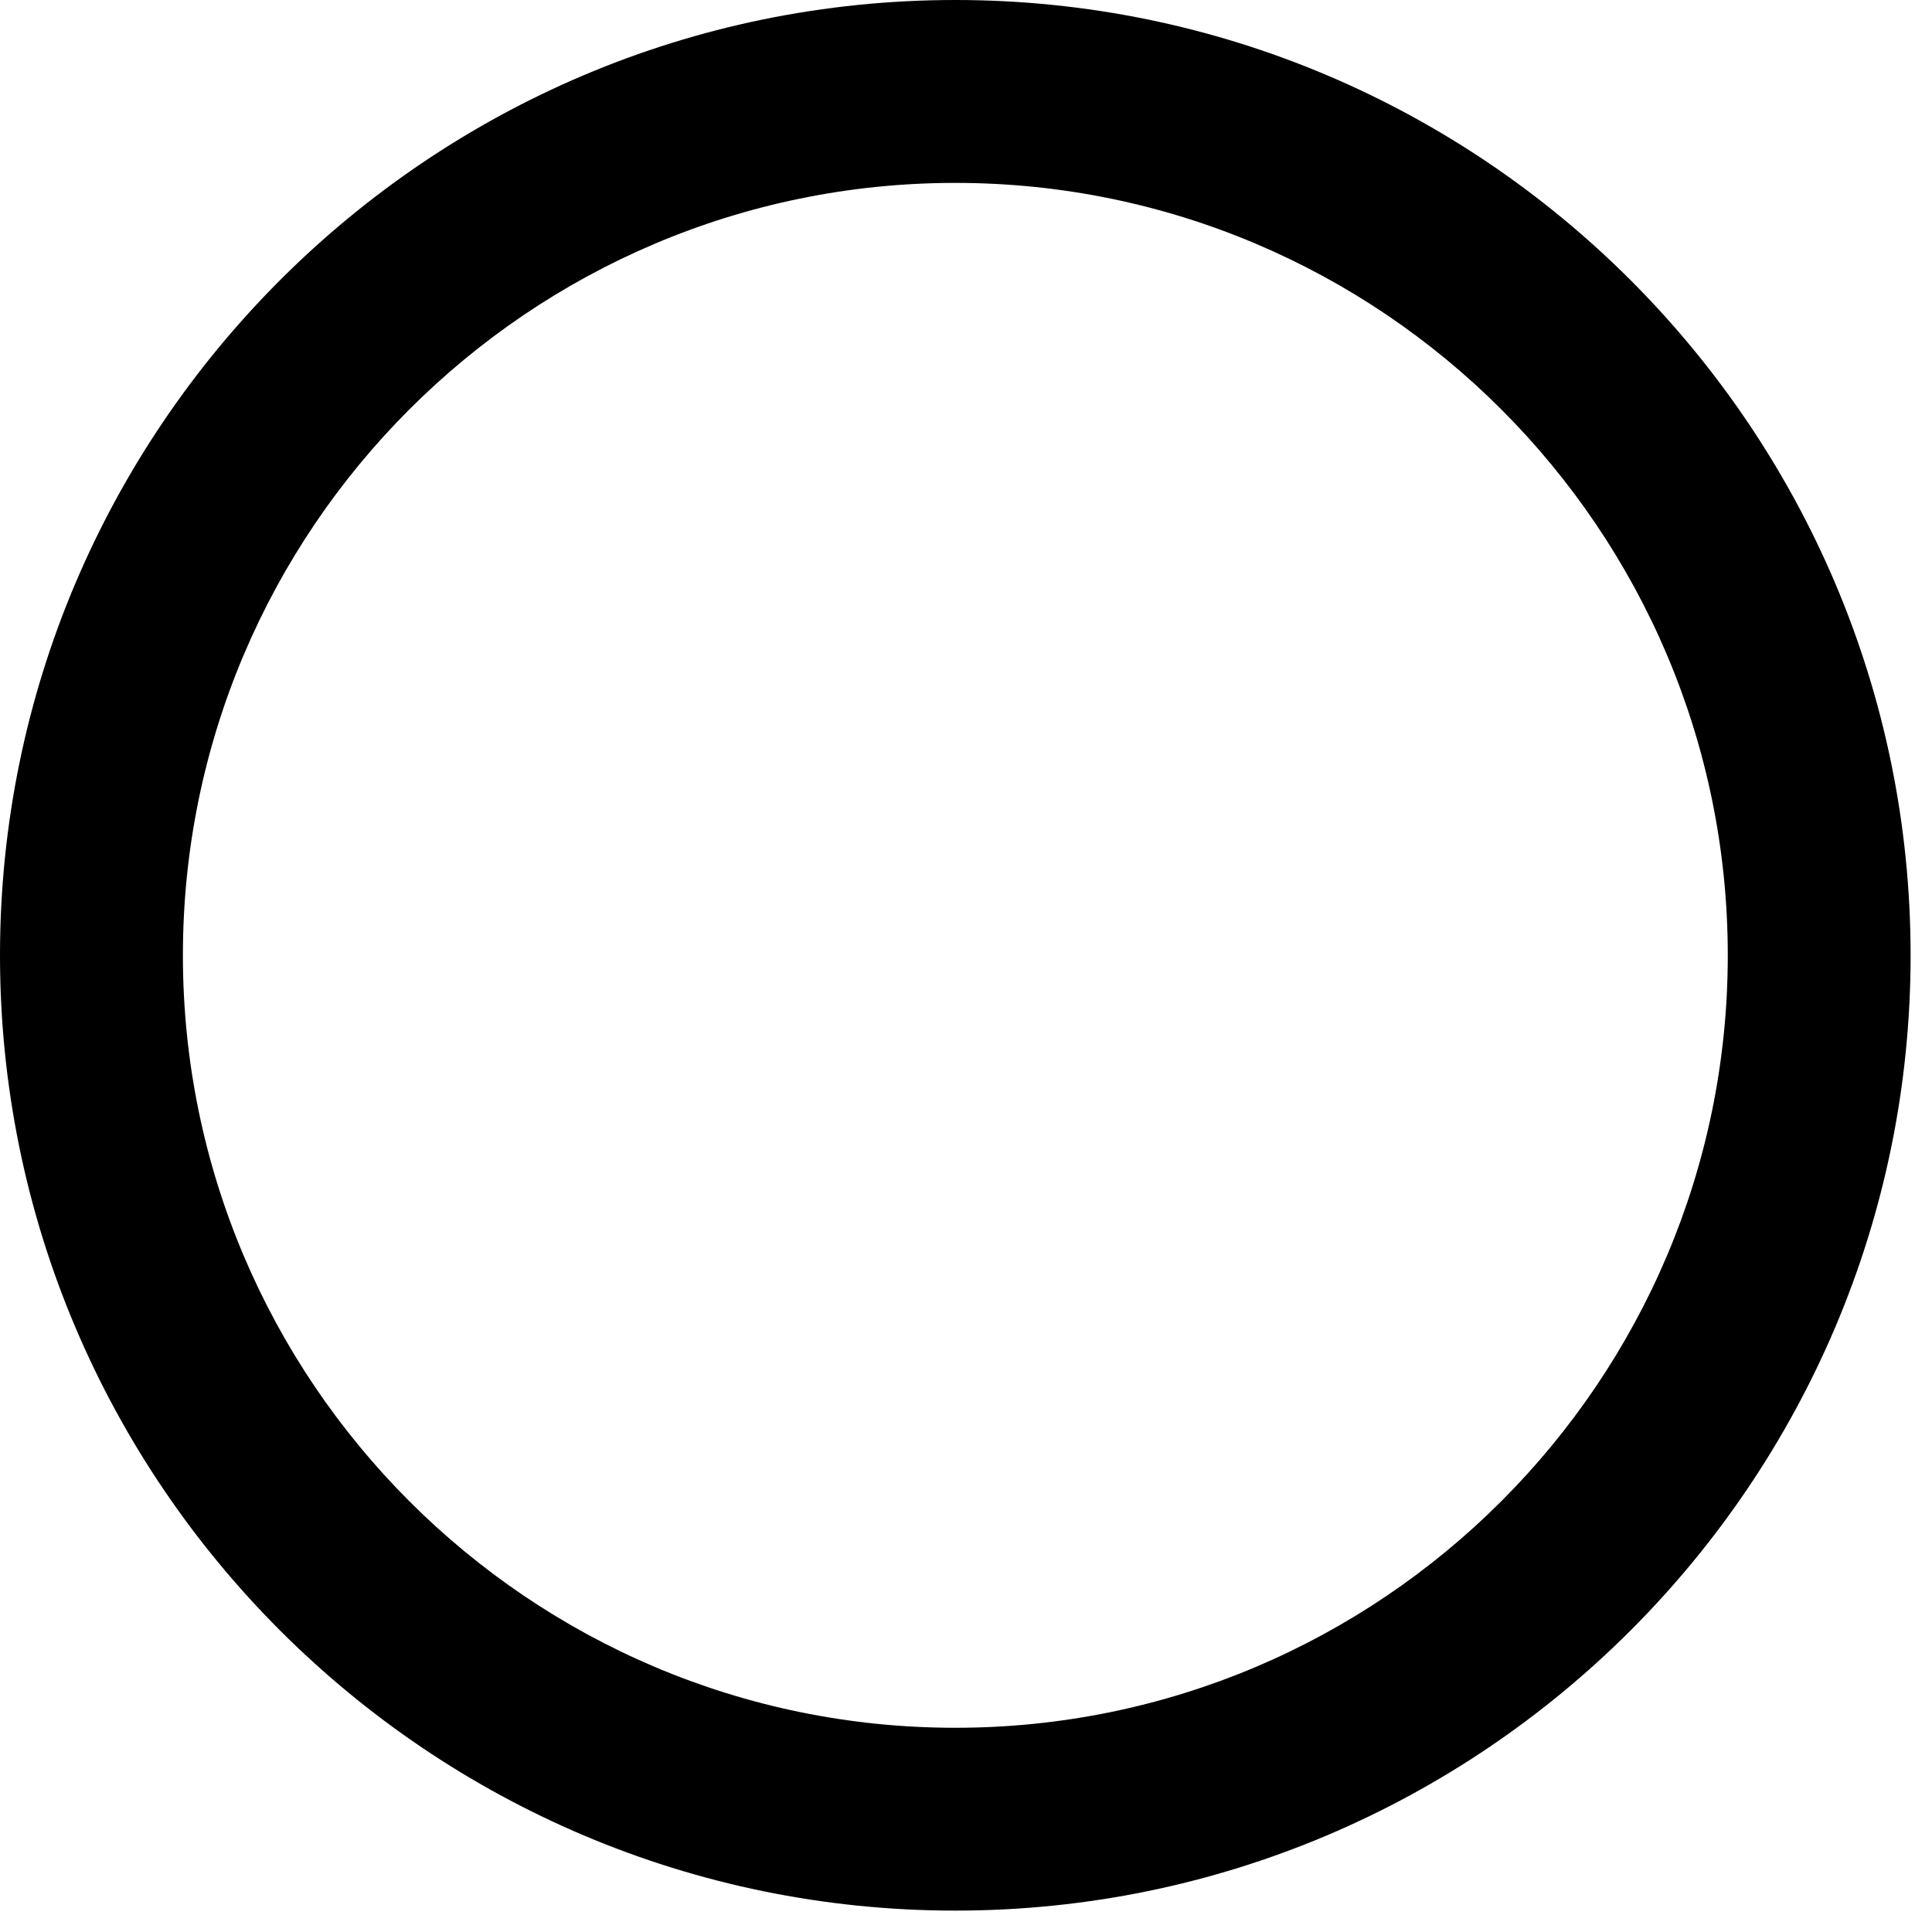 <?xml version="1.0" encoding="utf-8"?>
<svg xmlns="http://www.w3.org/2000/svg" fill="none" height="100%" overflow="visible" preserveAspectRatio="none" style="display: block;" viewBox="0 0 27 27" width="100%">
<path d="M13.351 26.701C5.988 26.701 0 20.713 0 13.351C0 5.988 5.988 0 13.351 0C20.713 0 26.701 5.988 26.701 13.351C26.701 20.713 20.713 26.701 13.351 26.701ZM13.351 2.556C7.398 2.556 2.556 7.398 2.556 13.351C2.556 19.303 7.398 24.146 13.351 24.146C19.303 24.146 24.146 19.303 24.146 13.351C24.146 7.398 19.303 2.556 13.351 2.556Z" fill="black" id="Vector"/>
</svg>